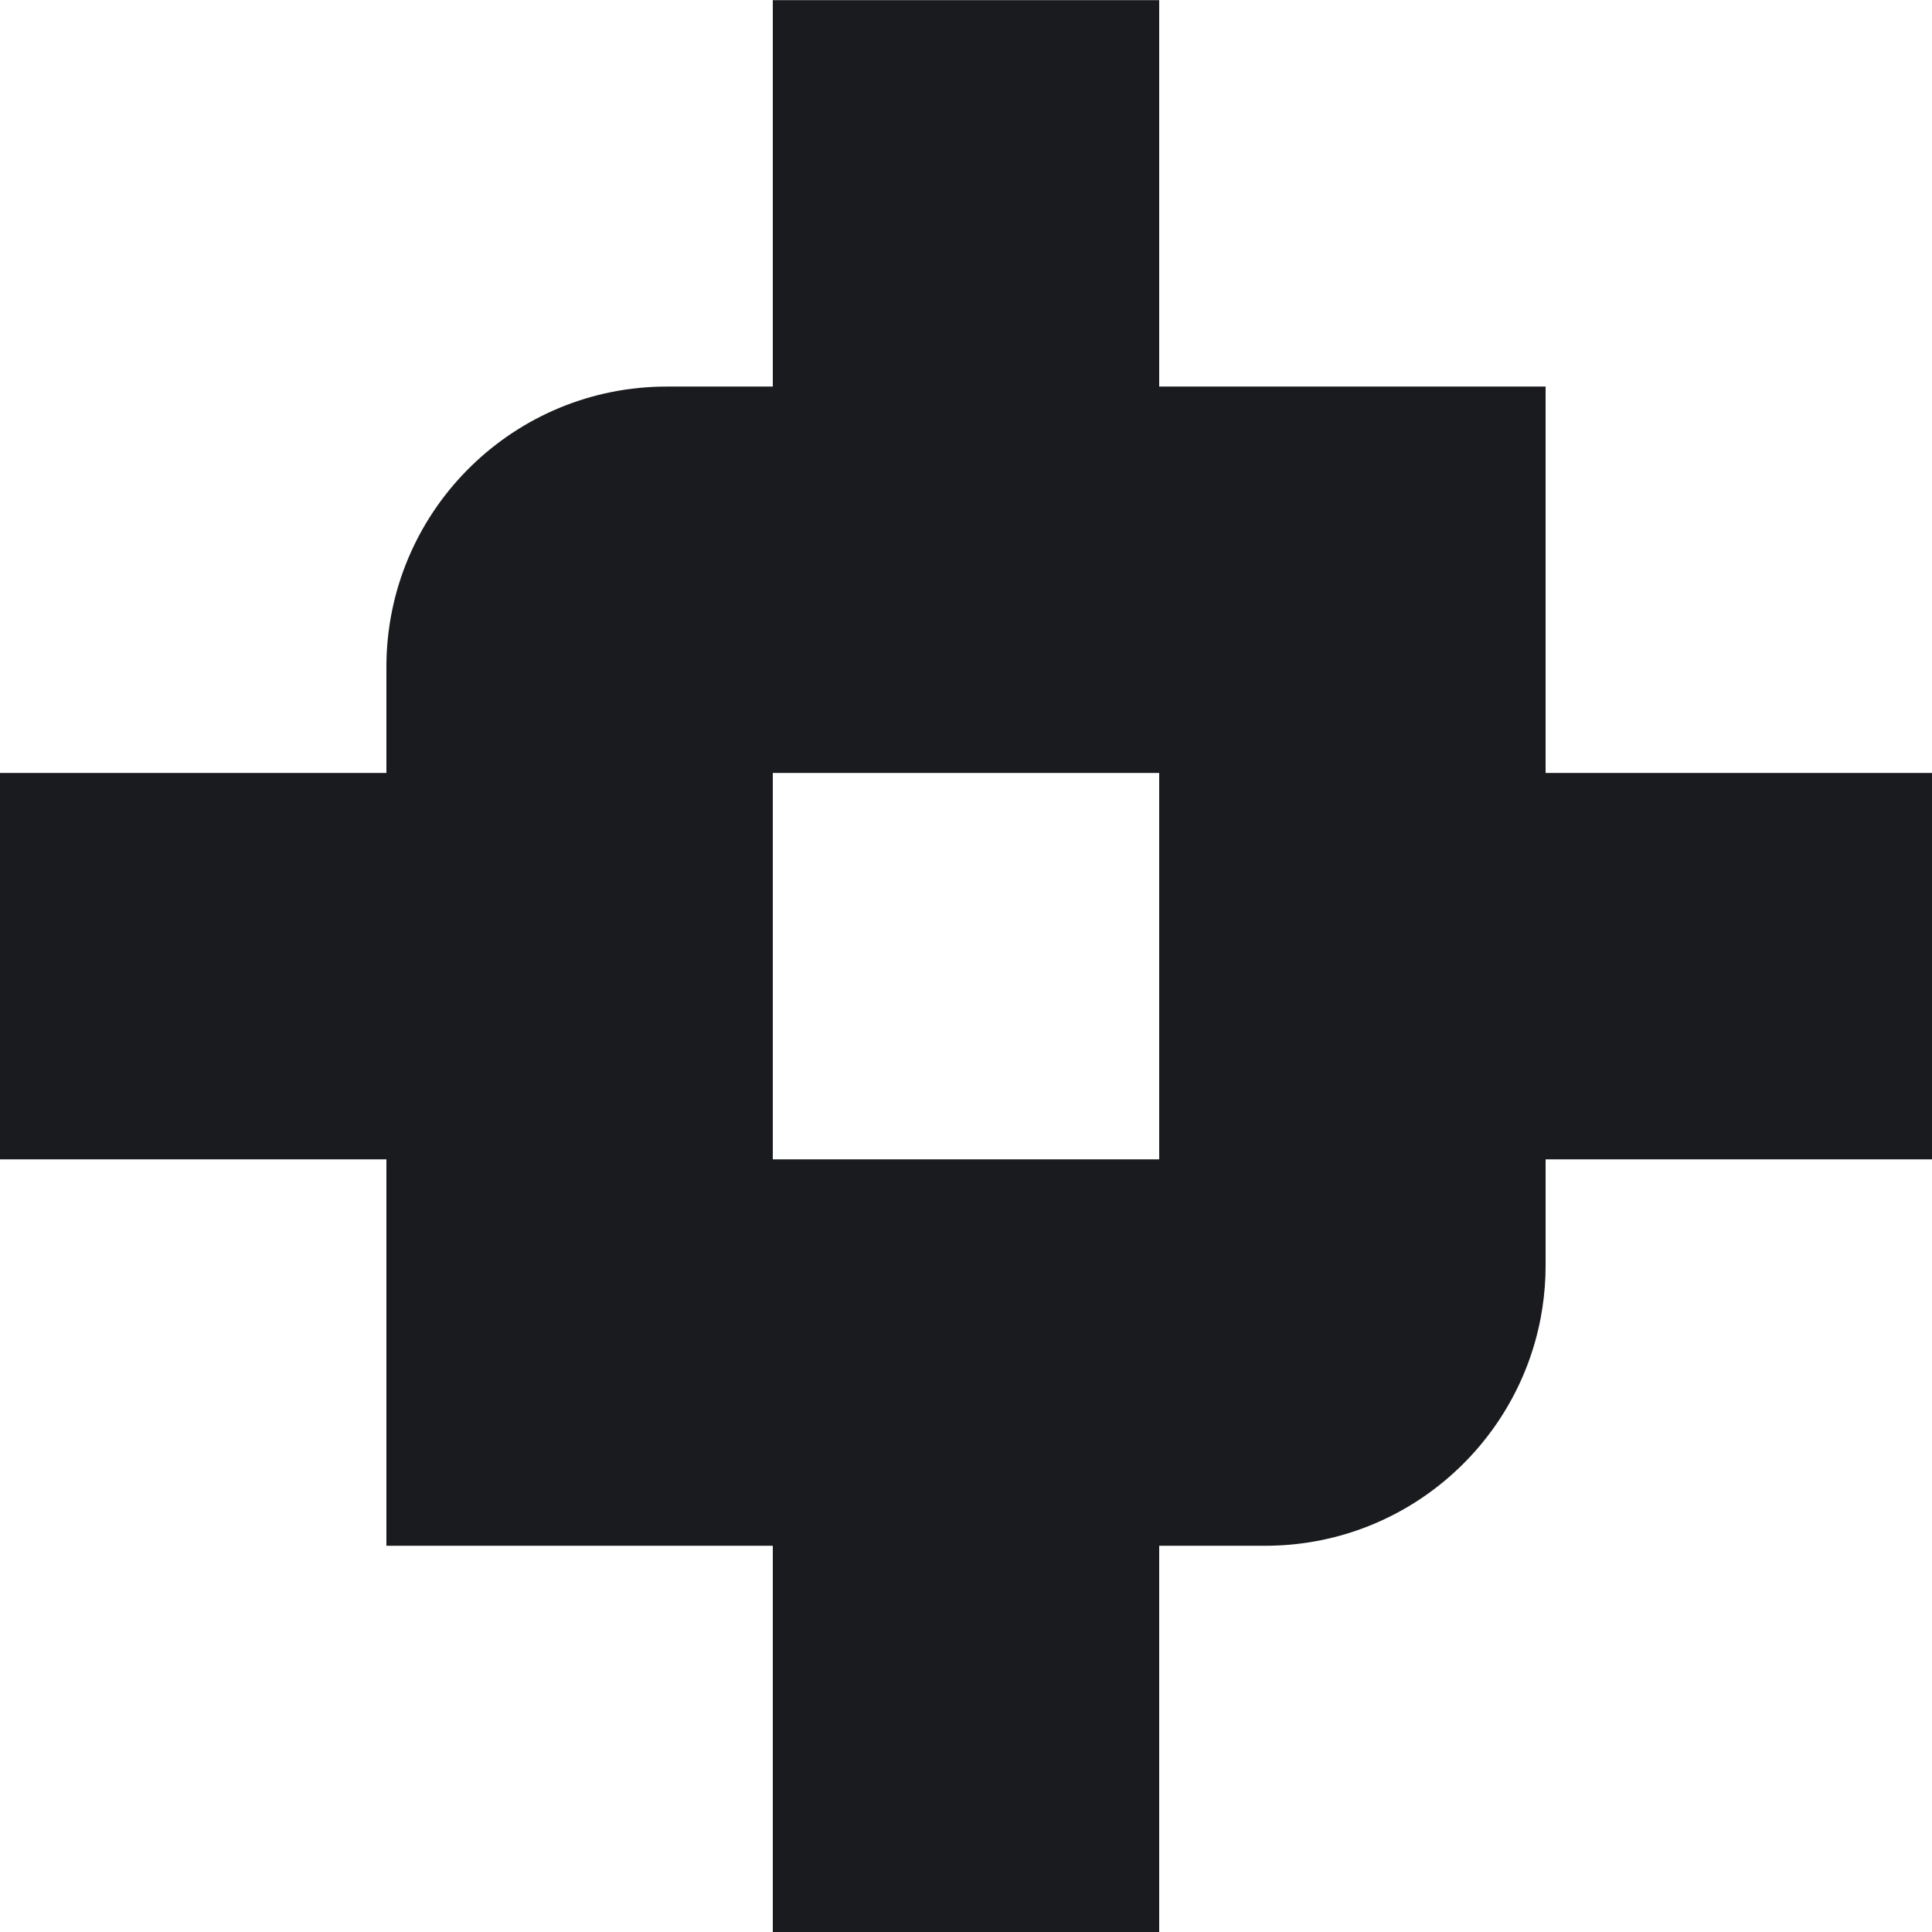 <svg width="95" height="95" viewBox="0 0 95 95" fill="none" xmlns="http://www.w3.org/2000/svg">
<g clip-path="url(#clip0_483_7719)">
<path fill-rule="evenodd" clip-rule="evenodd" d="M57 19.008V0.007H38V19.008H38H32.79C25.311 19.008 19.223 24.961 19.006 32.388C19.004 32.439 19.003 32.49 19.002 32.541C19 32.627 19 32.712 19 32.798V38.008H0V57.008H19V62.218V76.007H32.606C32.667 76.008 32.729 76.008 32.79 76.008H38V76.007H57V76.008H38V95.008H57V76.008H62.21C68.933 76.008 74.533 71.197 75.754 64.829C75.786 64.659 75.815 64.489 75.841 64.318C75.946 63.633 76.001 62.931 76.001 62.217V57.008H95V38.008H76V32.798L76 32.752V19.008H62.21H57ZM38 38.008V57.007H57V38.008H38Z" fill="#1A1B1E"/>
</g>
<defs>
<clipPath id="clip0_483_7719">
<rect width="95" height="95.001" fill="white" transform="translate(0 0.001)"/>
</clipPath>
</defs>
</svg>
